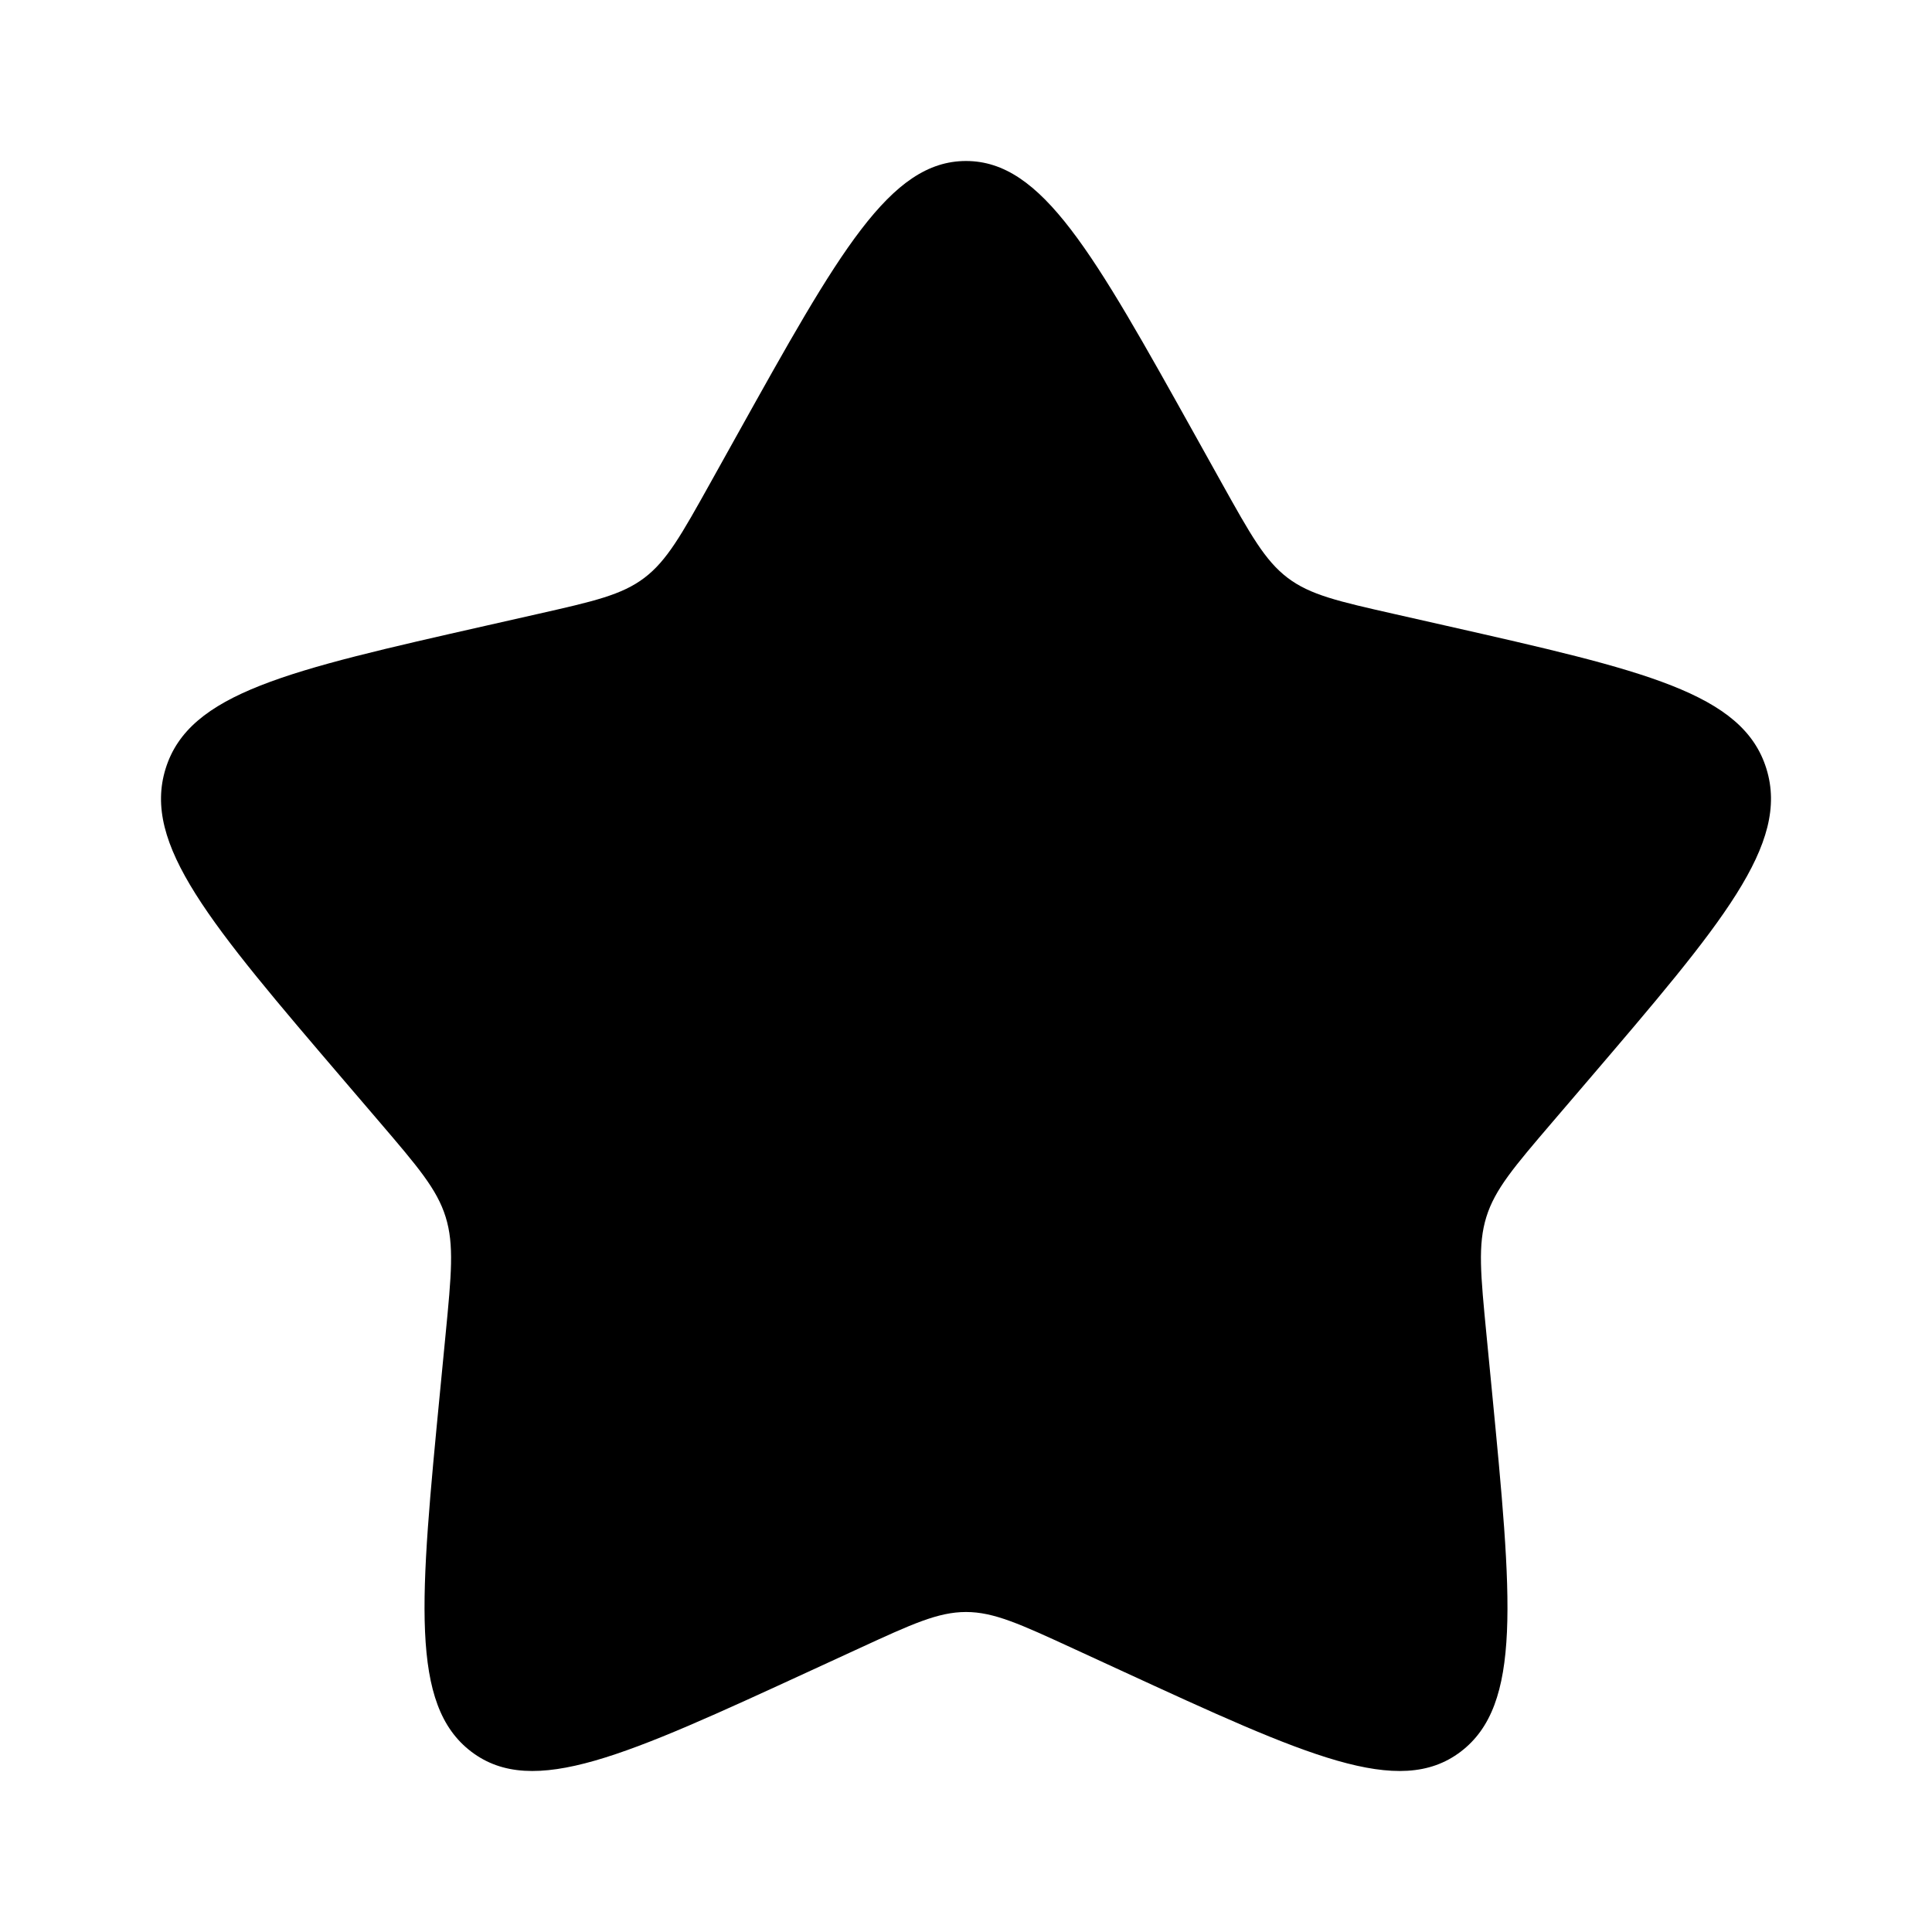 <?xml version="1.0" encoding="UTF-8"?> <svg xmlns="http://www.w3.org/2000/svg" width="60" height="60" viewBox="0 0 60 60" fill="none"><path d="M22.883 13.521C26.049 7.84 27.633 5 30 5C32.367 5 33.95 7.84 37.117 13.521L37.936 14.991C38.836 16.605 39.286 17.412 39.988 17.945C40.689 18.477 41.563 18.675 43.31 19.07L44.901 19.43C51.05 20.821 54.125 21.517 54.856 23.869C55.588 26.221 53.492 28.673 49.3 33.575L48.215 34.843C47.024 36.236 46.428 36.932 46.16 37.794C45.892 38.656 45.983 39.585 46.163 41.444L46.327 43.136C46.96 49.676 47.277 52.947 45.362 54.401C43.447 55.854 40.568 54.529 34.811 51.878L33.321 51.192C31.685 50.439 30.867 50.062 30 50.062C29.133 50.062 28.315 50.439 26.679 51.192L25.189 51.878C19.432 54.529 16.553 55.854 14.638 54.401C12.723 52.947 13.04 49.676 13.674 43.136L13.838 41.444C14.018 39.585 14.108 38.656 13.84 37.794C13.572 36.932 12.976 36.236 11.785 34.843L10.7 33.575C6.508 28.673 4.412 26.221 5.144 23.869C5.875 21.517 8.95 20.821 15.099 19.43L16.69 19.07C18.437 18.675 19.311 18.477 20.012 17.945C20.714 17.412 21.164 16.605 22.064 14.991L22.883 13.521Z" fill="black"></path></svg> 